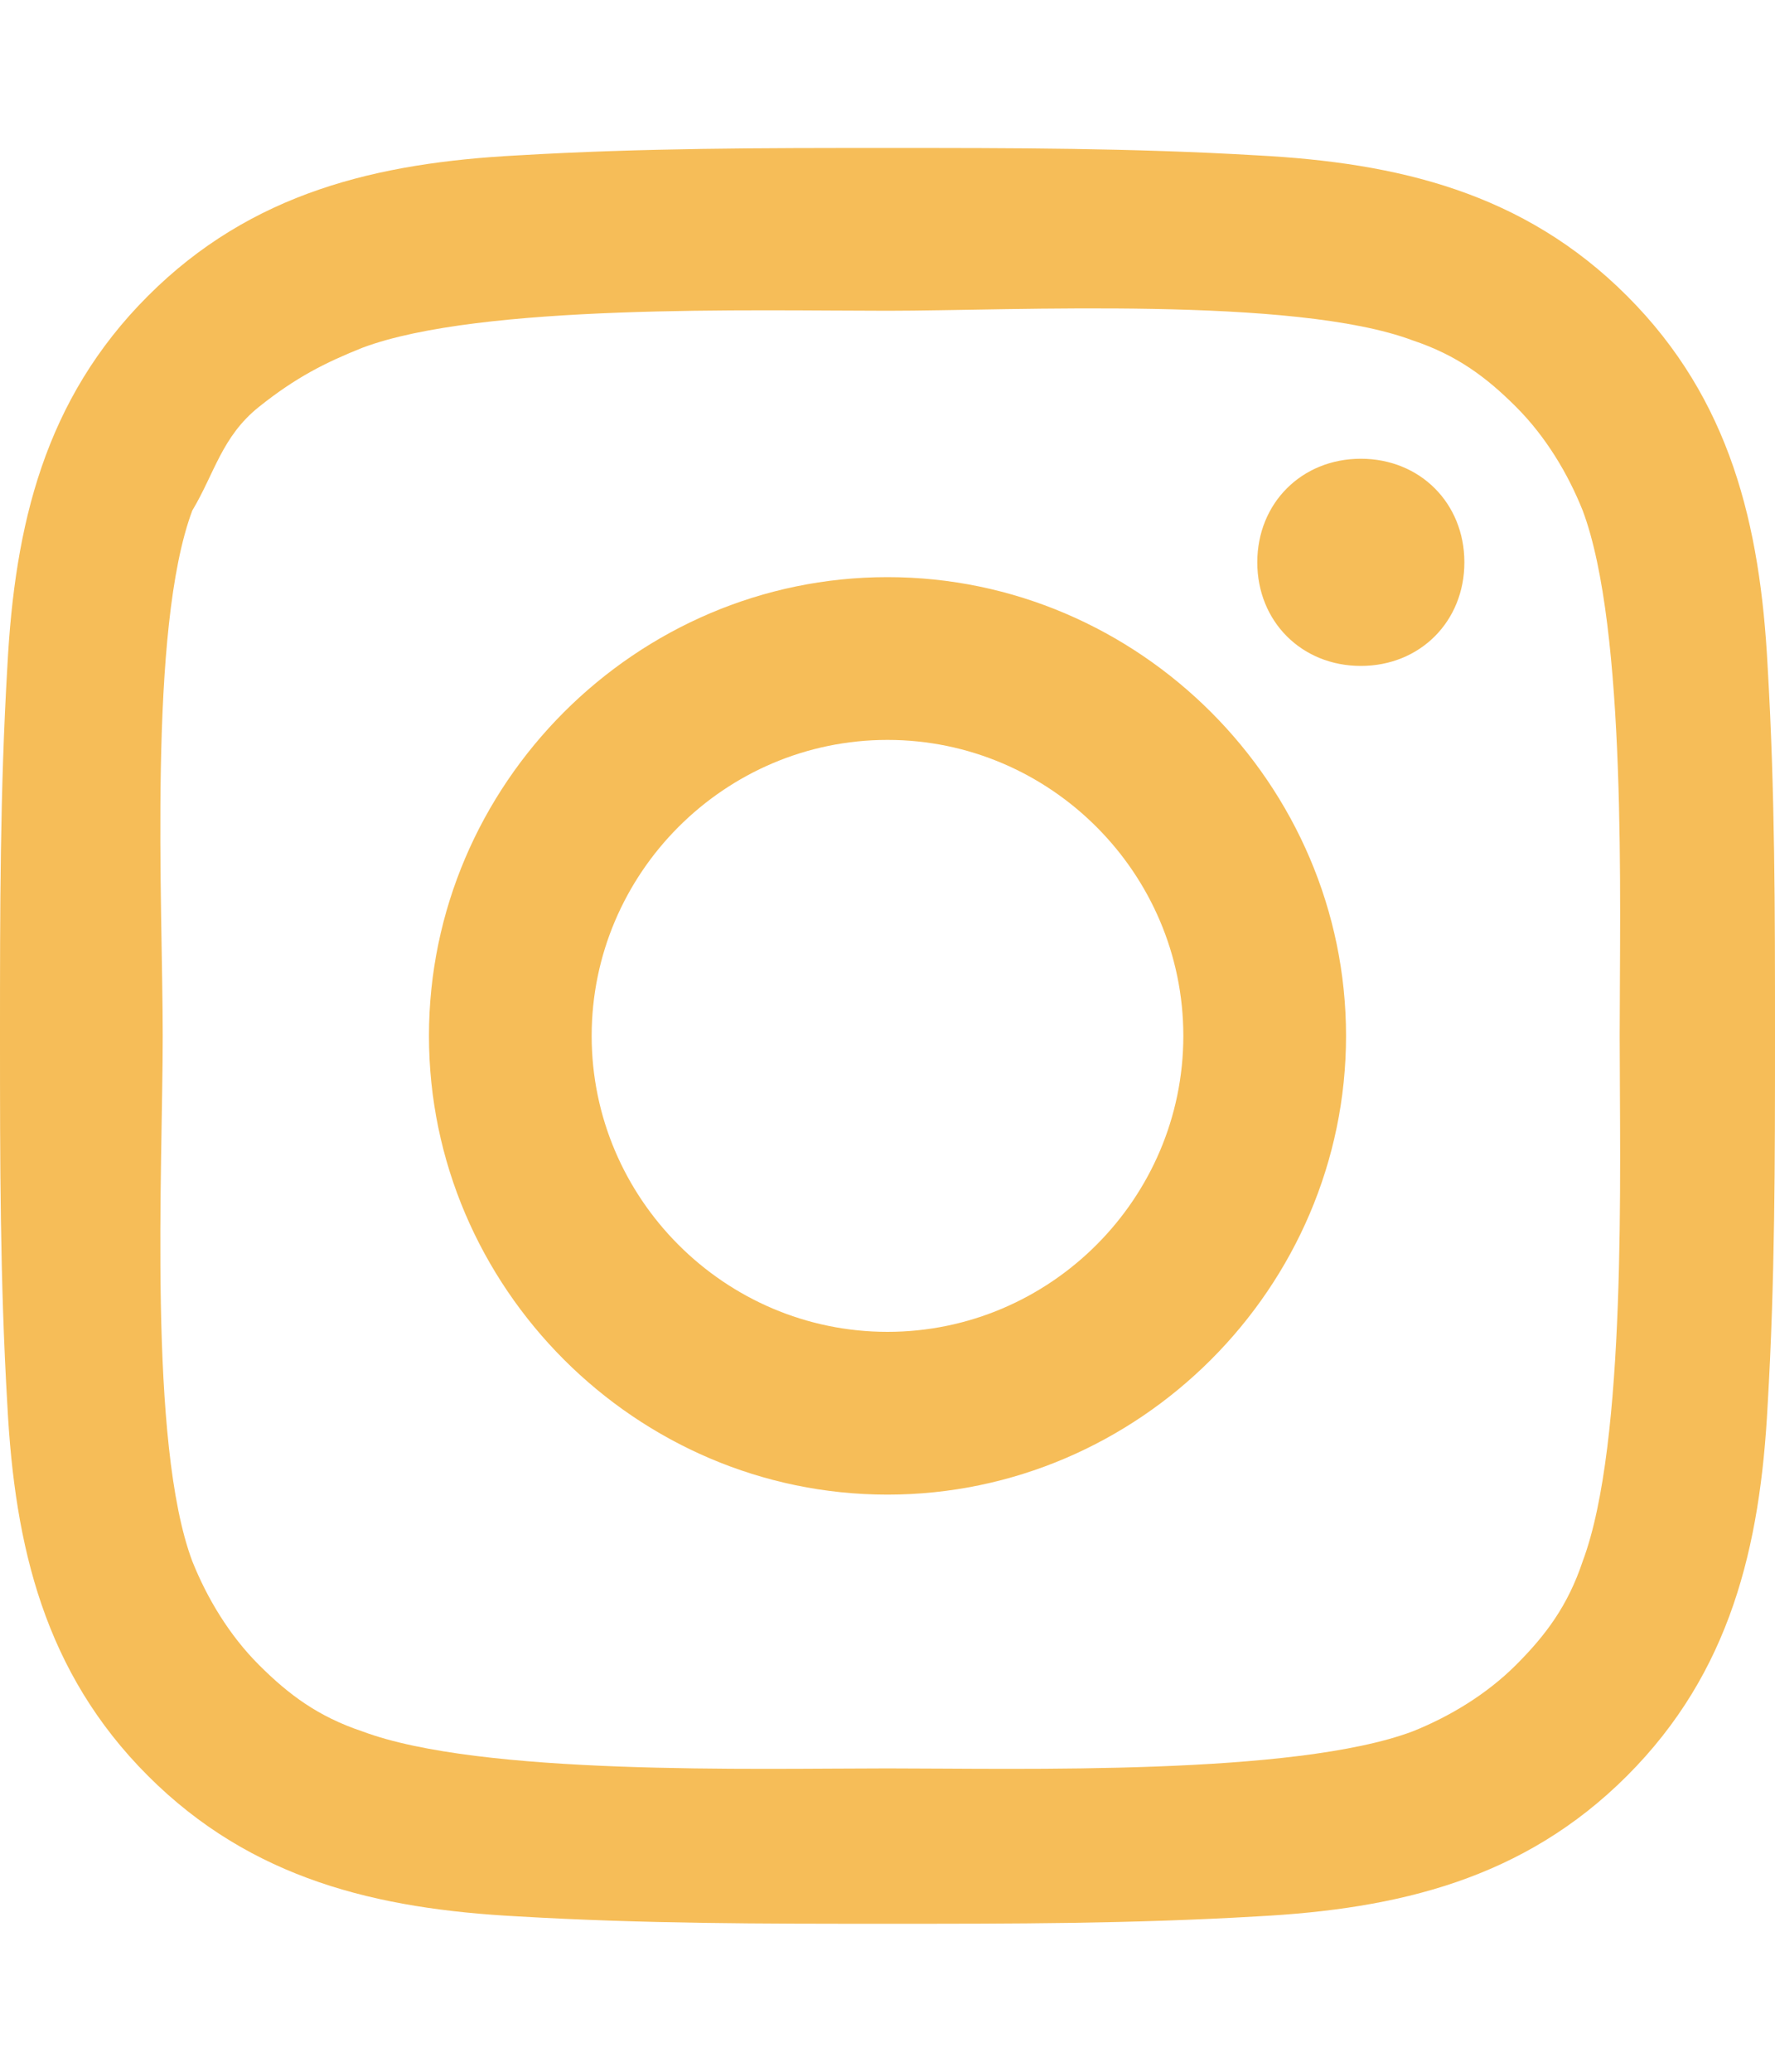 <?xml version="1.0" encoding="utf-8"?>
<!-- Generator: Adobe Illustrator 27.9.0, SVG Export Plug-In . SVG Version: 6.00 Build 0)  -->
<svg version="1.1" id="Ebene_1" xmlns="http://www.w3.org/2000/svg" xmlns:xlink="http://www.w3.org/1999/xlink" x="0px" y="0px"
	 viewBox="0 0 24 28" style="enable-background:new 0 0 24 28;" xml:space="preserve">
<style type="text/css">
	.st0{fill:#F6BD58;}
</style>
<path class="st0" d="M16,14c0-2.2-1.8-4-4-4s-4,1.8-4,4s1.8,4,4,4S16,16.2,16,14z M18.2,14c0,3.4-2.8,6.2-6.2,6.2S5.8,17.4,5.8,14
	S8.6,7.8,12,7.8S18.2,10.6,18.2,14z M19.8,7.6c0,0.8-0.6,1.4-1.4,1.4S17,8.4,17,7.6s0.6-1.4,1.4-1.4S19.8,6.8,19.8,7.6z M12,4.2
	c-1.8,0-5.5-0.1-7.1,0.5C4.4,4.9,4,5.1,3.5,5.5S2.9,6.4,2.6,6.9C2,8.5,2.2,12.2,2.2,14S2,19.5,2.6,21.1c0.2,0.5,0.5,1,0.9,1.4
	s0.8,0.7,1.4,0.9c1.6,0.6,5.3,0.5,7.1,0.5s5.5,0.1,7.1-0.5c0.5-0.2,1-0.5,1.4-0.9s0.7-0.8,0.9-1.4c0.6-1.6,0.5-5.3,0.5-7.1
	s0.1-5.5-0.5-7.1c-0.2-0.5-0.5-1-0.9-1.4s-0.8-0.7-1.4-0.9C17.5,4,13.7,4.2,12,4.2z M24,14c0,1.7,0,3.3-0.1,5
	c-0.1,1.9-0.5,3.6-1.9,5s-3.1,1.8-5,1.9C15.3,26,13.7,26,12,26s-3.3,0-5-0.1c-1.9-0.1-3.6-0.5-5-1.9s-1.8-3.1-1.9-5
	C0,17.3,0,15.7,0,14s0-3.3,0.1-5C0.2,7.1,0.6,5.4,2,4s3.1-1.8,5-1.9C8.7,2,10.3,2,12,2s3.3,0,5,0.1c1.9,0.1,3.6,0.5,5,1.9
	s1.8,3.1,1.9,5C24,10.7,24,12.3,24,14z"/>
</svg>
